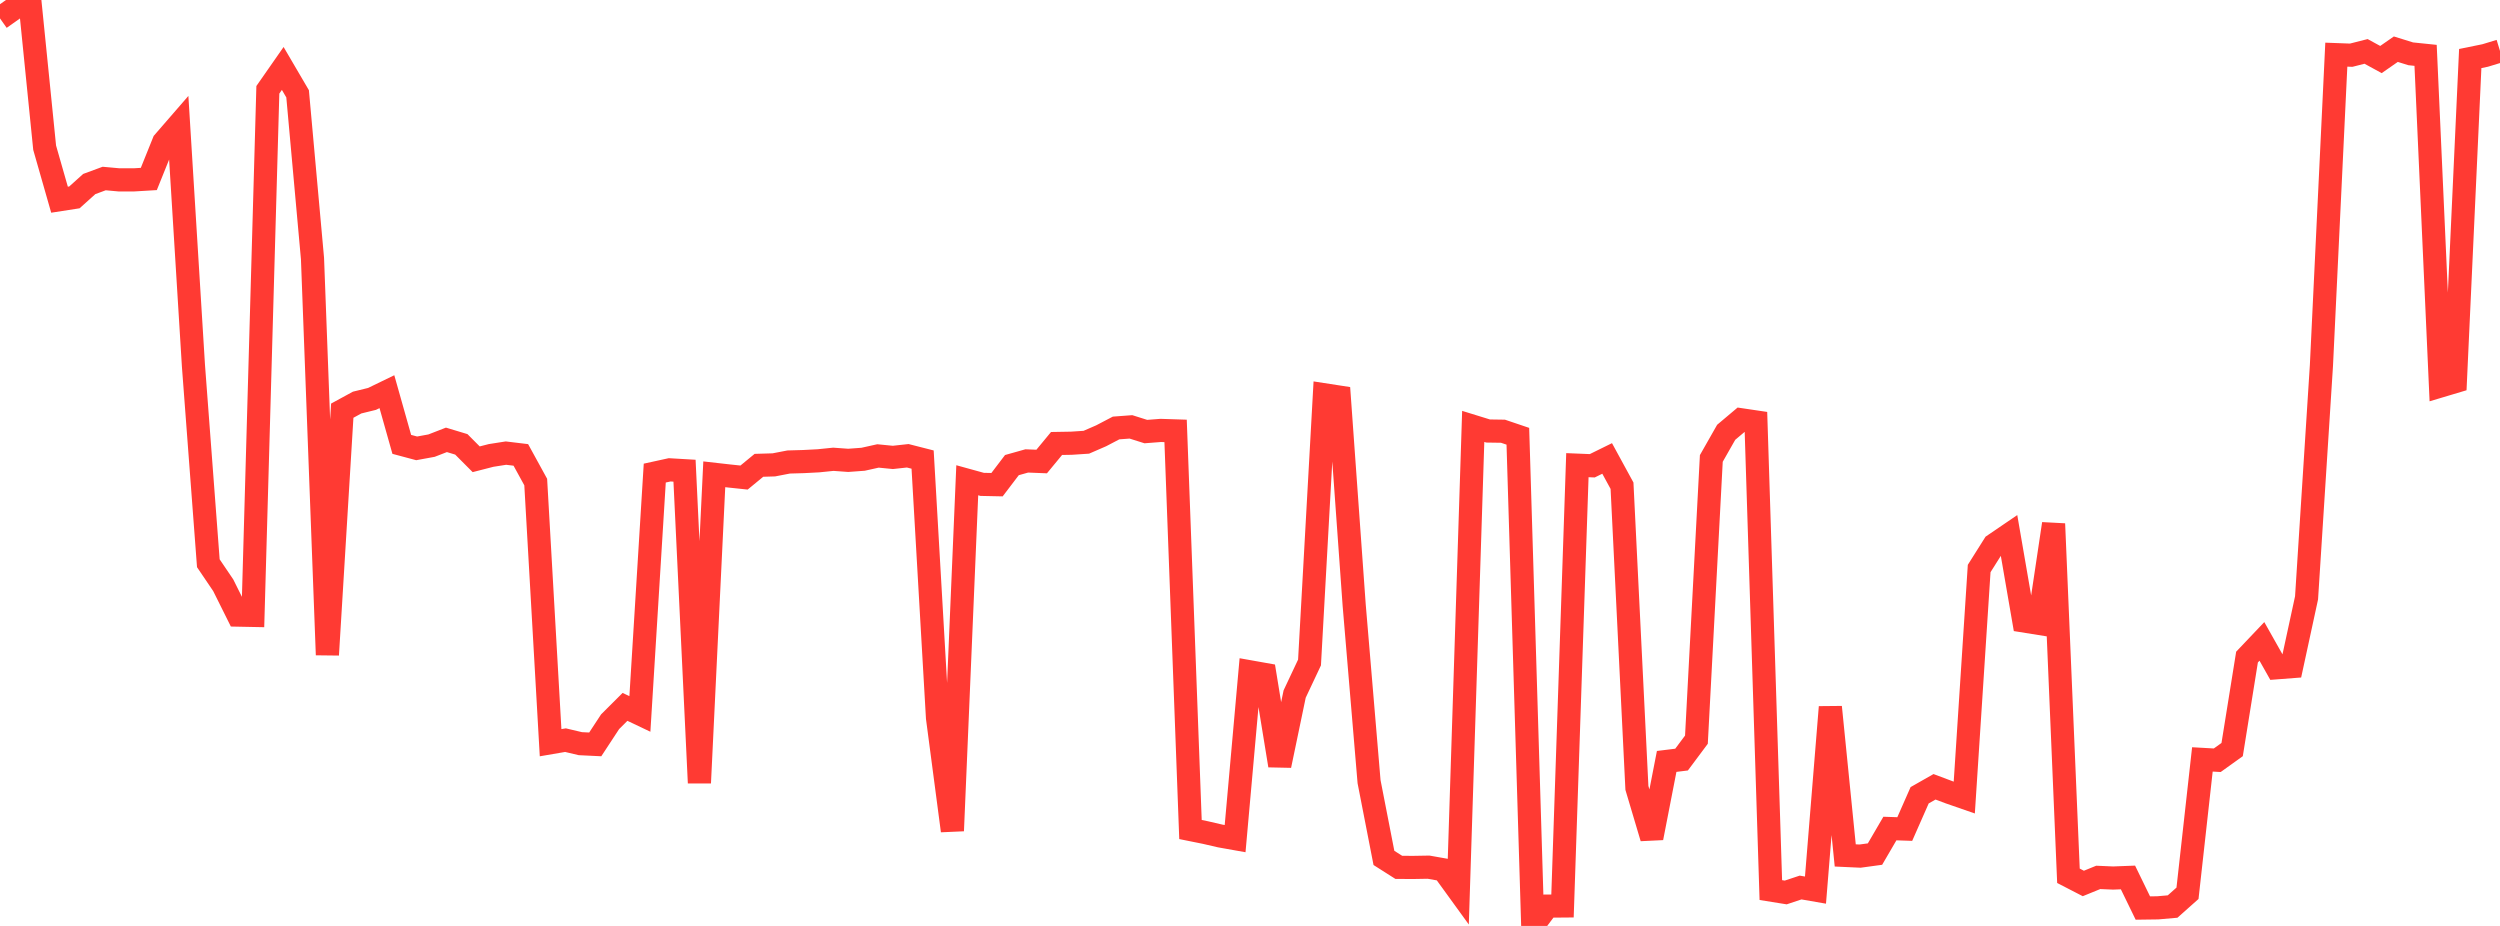 <?xml version="1.0" standalone="no"?>
<!DOCTYPE svg PUBLIC "-//W3C//DTD SVG 1.1//EN" "http://www.w3.org/Graphics/SVG/1.1/DTD/svg11.dtd">

<svg width="135" height="50" viewBox="0 0 135 50" preserveAspectRatio="none" 
  xmlns="http://www.w3.org/2000/svg"
  xmlns:xlink="http://www.w3.org/1999/xlink">


<polyline points="0.0, 0.993 0.804, 0.425 1.607, 0.0 2.411, 7.976 3.214, 10.784 4.018, 10.659 4.821, 9.937 5.625, 9.64 6.429, 9.713 7.232, 9.713 8.036, 9.665 8.839, 7.671 9.643, 6.744 10.446, 19.749 11.25, 30.415 12.054, 31.603 12.857, 33.216 13.661, 33.232 14.464, 4.849 15.268, 3.696 16.071, 5.067 16.875, 13.963 17.679, 35.363 18.482, 22.176 19.286, 21.738 20.089, 21.541 20.893, 21.151 21.696, 23.996 22.5, 24.211 23.304, 24.064 24.107, 23.752 24.911, 23.995 25.714, 24.801 26.518, 24.594 27.321, 24.468 28.125, 24.565 28.929, 26.031 29.732, 40.106 30.536, 39.968 31.339, 40.158 32.143, 40.197 32.946, 38.973 33.75, 38.171 34.554, 38.553 35.357, 25.547 36.161, 25.371 36.964, 25.418 37.768, 42.277 38.571, 25.612 39.375, 25.703 40.179, 25.788 40.982, 25.127 41.786, 25.103 42.589, 24.948 43.393, 24.925 44.196, 24.883 45.0, 24.801 45.804, 24.859 46.607, 24.8 47.411, 24.621 48.214, 24.7 49.018, 24.612 49.821, 24.817 50.625, 38.763 51.429, 44.863 52.232, 25.934 53.036, 26.156 53.839, 26.173 54.643, 25.116 55.446, 24.89 56.25, 24.922 57.054, 23.948 57.857, 23.934 58.661, 23.881 59.464, 23.532 60.268, 23.111 61.071, 23.051 61.875, 23.305 62.679, 23.243 63.482, 23.269 64.286, 44.795 65.089, 44.957 65.893, 45.143 66.696, 45.286 67.5, 36.279 68.304, 36.422 69.107, 41.337 69.911, 37.478 70.714, 35.774 71.518, 21.319 72.321, 21.443 73.125, 32.669 73.929, 42.209 74.732, 46.327 75.536, 46.838 76.339, 46.841 77.143, 46.827 77.946, 46.969 78.75, 48.078 79.554, 23.026 80.357, 23.274 81.161, 23.286 81.964, 23.558 82.768, 50.0 83.571, 48.93 84.375, 48.923 85.179, 25.119 85.982, 25.152 86.786, 24.756 87.589, 26.229 88.393, 42.548 89.196, 45.247 90.0, 41.117 90.804, 41.018 91.607, 39.942 92.411, 24.756 93.214, 23.344 94.018, 22.667 94.821, 22.786 95.625, 48.064 96.429, 48.193 97.232, 47.926 98.036, 48.066 98.839, 38.182 99.643, 46.193 100.446, 46.23 101.25, 46.12 102.054, 44.741 102.857, 44.768 103.661, 42.944 104.464, 42.487 105.268, 42.789 106.071, 43.068 106.875, 30.7 107.679, 29.424 108.482, 28.877 109.286, 33.532 110.089, 33.661 110.893, 28.285 111.696, 47.292 112.5, 47.707 113.304, 47.379 114.107, 47.414 114.911, 47.383 115.714, 49.034 116.518, 49.023 117.321, 48.953 118.125, 48.237 118.929, 41.008 119.732, 41.053 120.536, 40.477 121.339, 35.482 122.143, 34.636 122.946, 36.06 123.75, 35.998 124.554, 32.284 125.357, 19.739 126.161, 2.951 126.964, 2.981 127.768, 2.776 128.571, 3.215 129.375, 2.656 130.179, 2.906 130.982, 2.989 131.786, 20.842 132.589, 20.602 133.393, 3.16 134.196, 2.997 135.0, 2.752" fill="none" stroke="#ff3a33" stroke-width="1.25"/>

</svg>